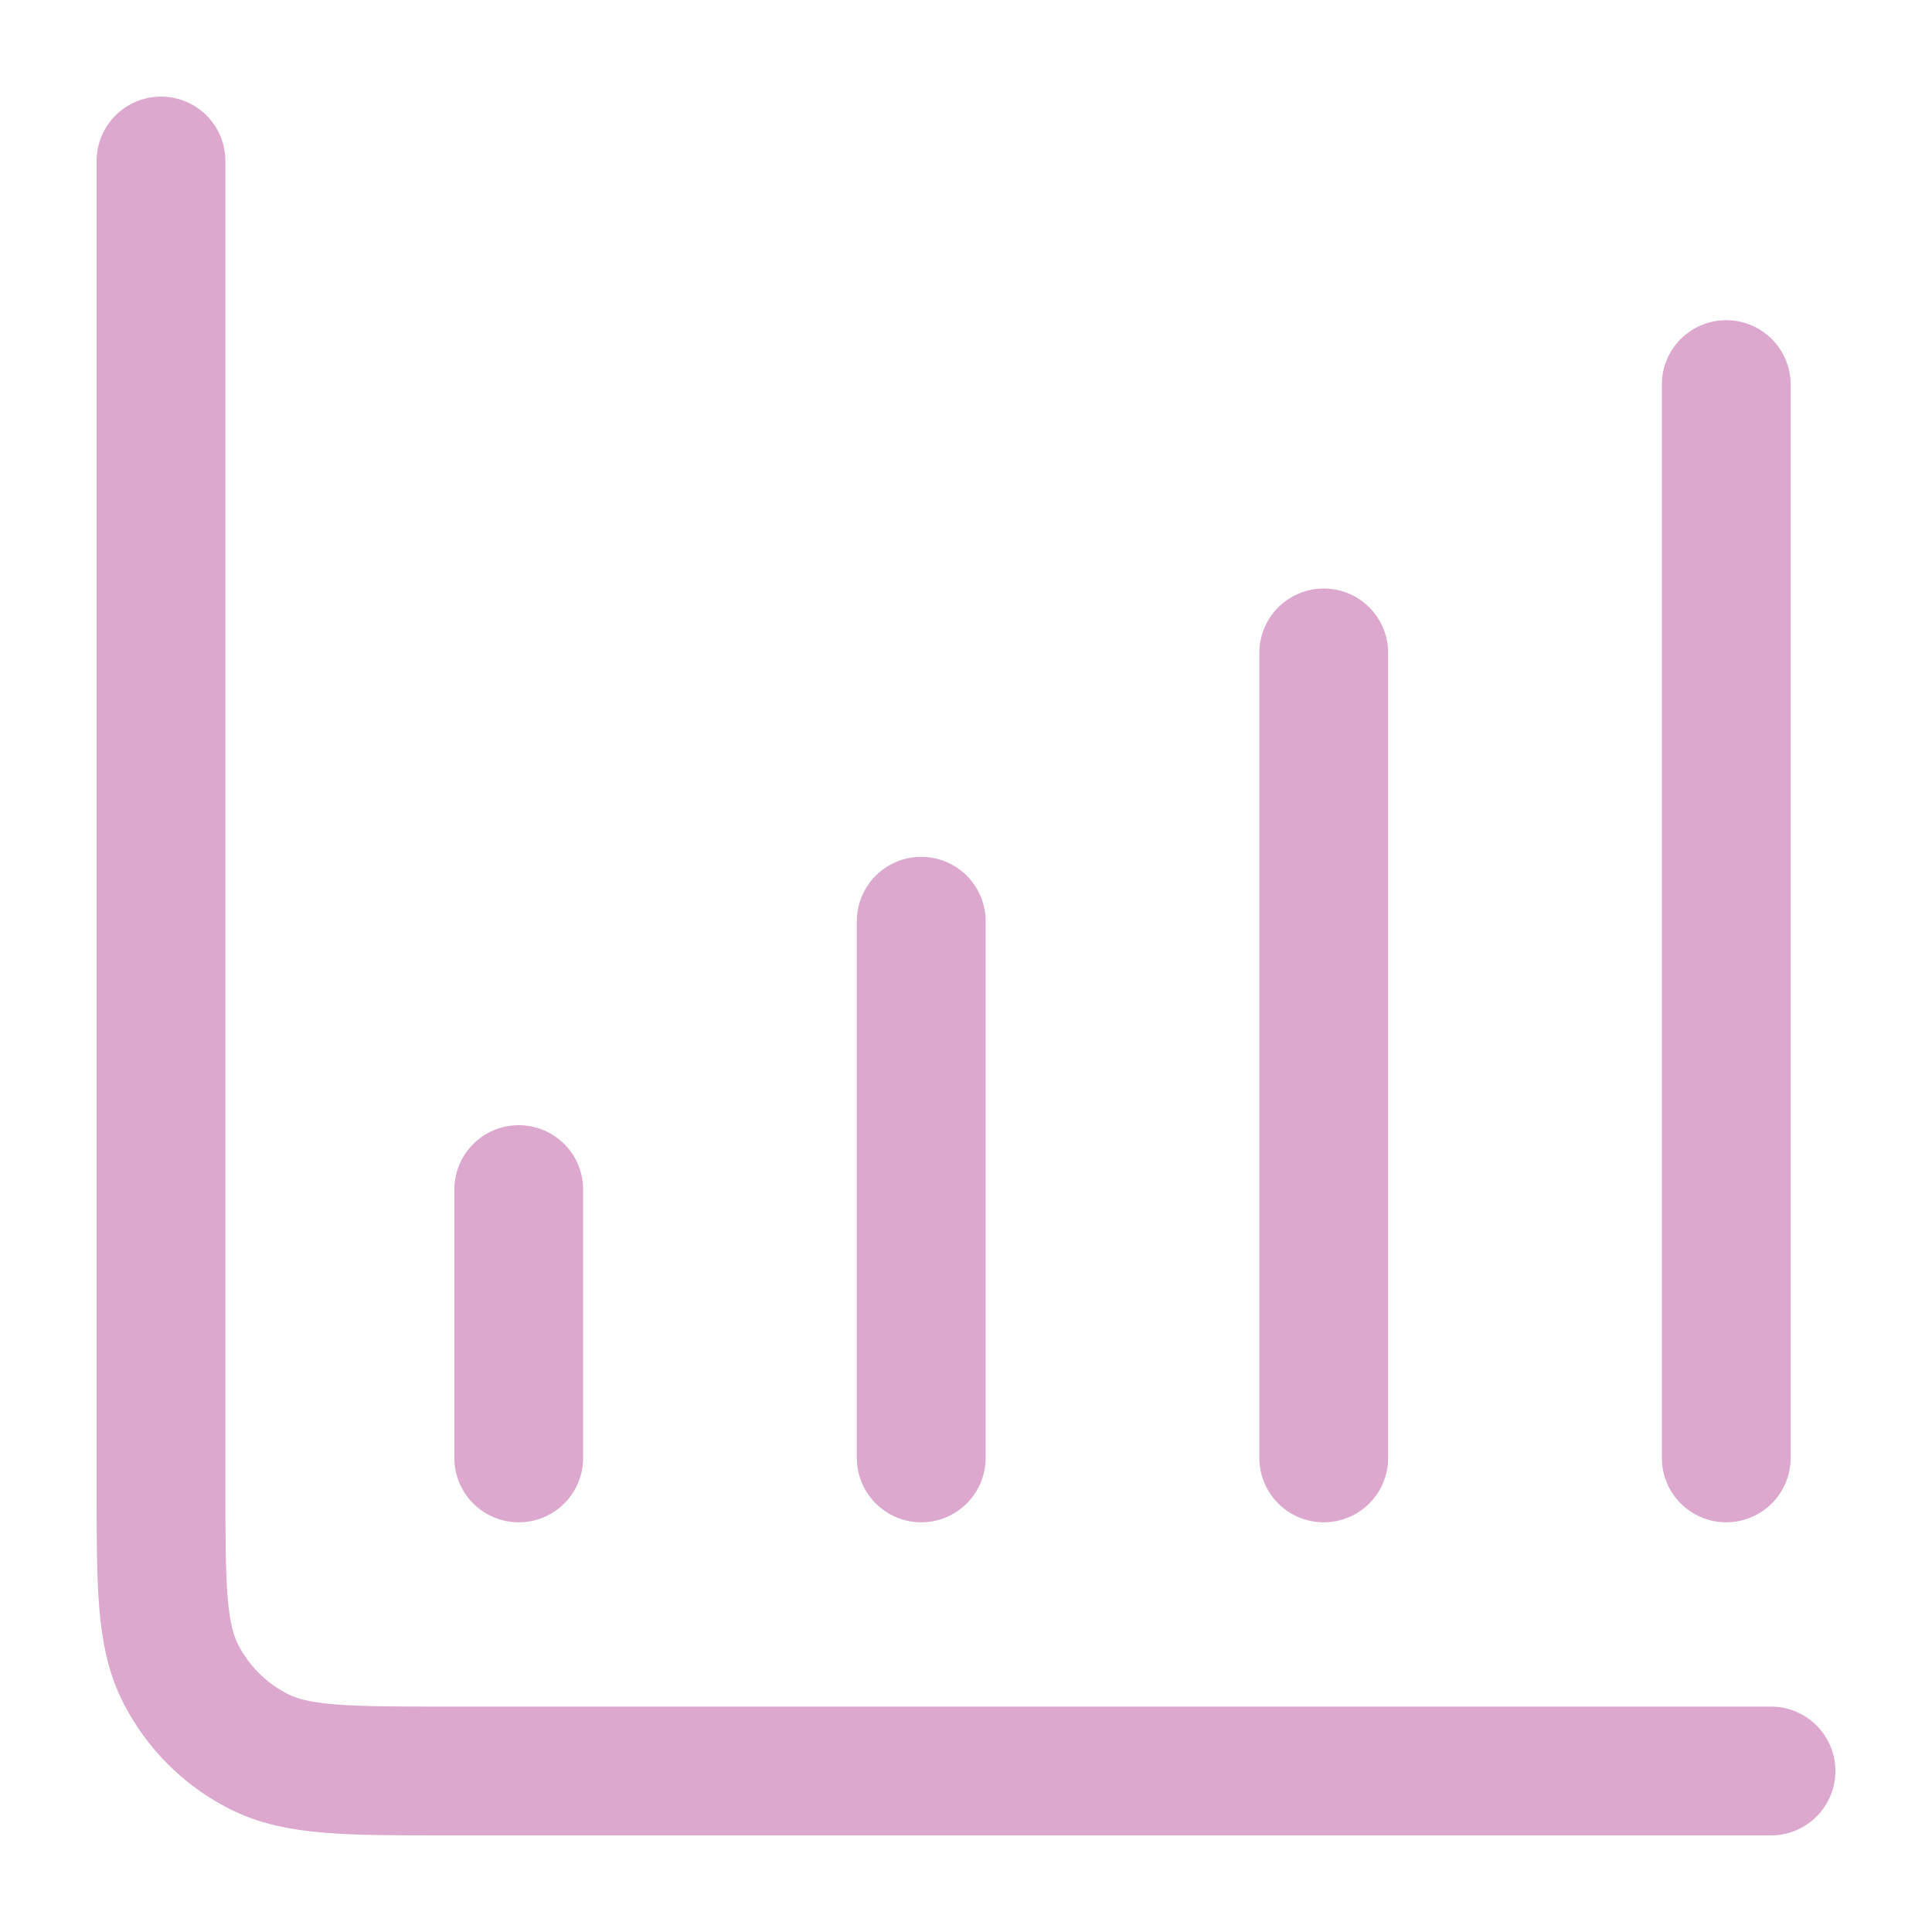 <?xml version="1.0" encoding="utf-8"?>
<svg xmlns="http://www.w3.org/2000/svg" width="18" height="18" viewBox="0 0 18 18" fill="none">
  <path d="M16.5 16.5H4.167C3.233 16.5 2.767 16.5 2.41 16.318C2.096 16.159 1.841 15.904 1.682 15.59C1.5 15.233 1.5 14.767 1.5 13.833V1.5M4.833 11.083V13.583M8.583 8.583V13.583M12.333 6.083V13.583M16.083 3.583V13.583" stroke="#DCA8CE" stroke-width="1.2" stroke-linecap="round" stroke-linejoin="round"/>
</svg>